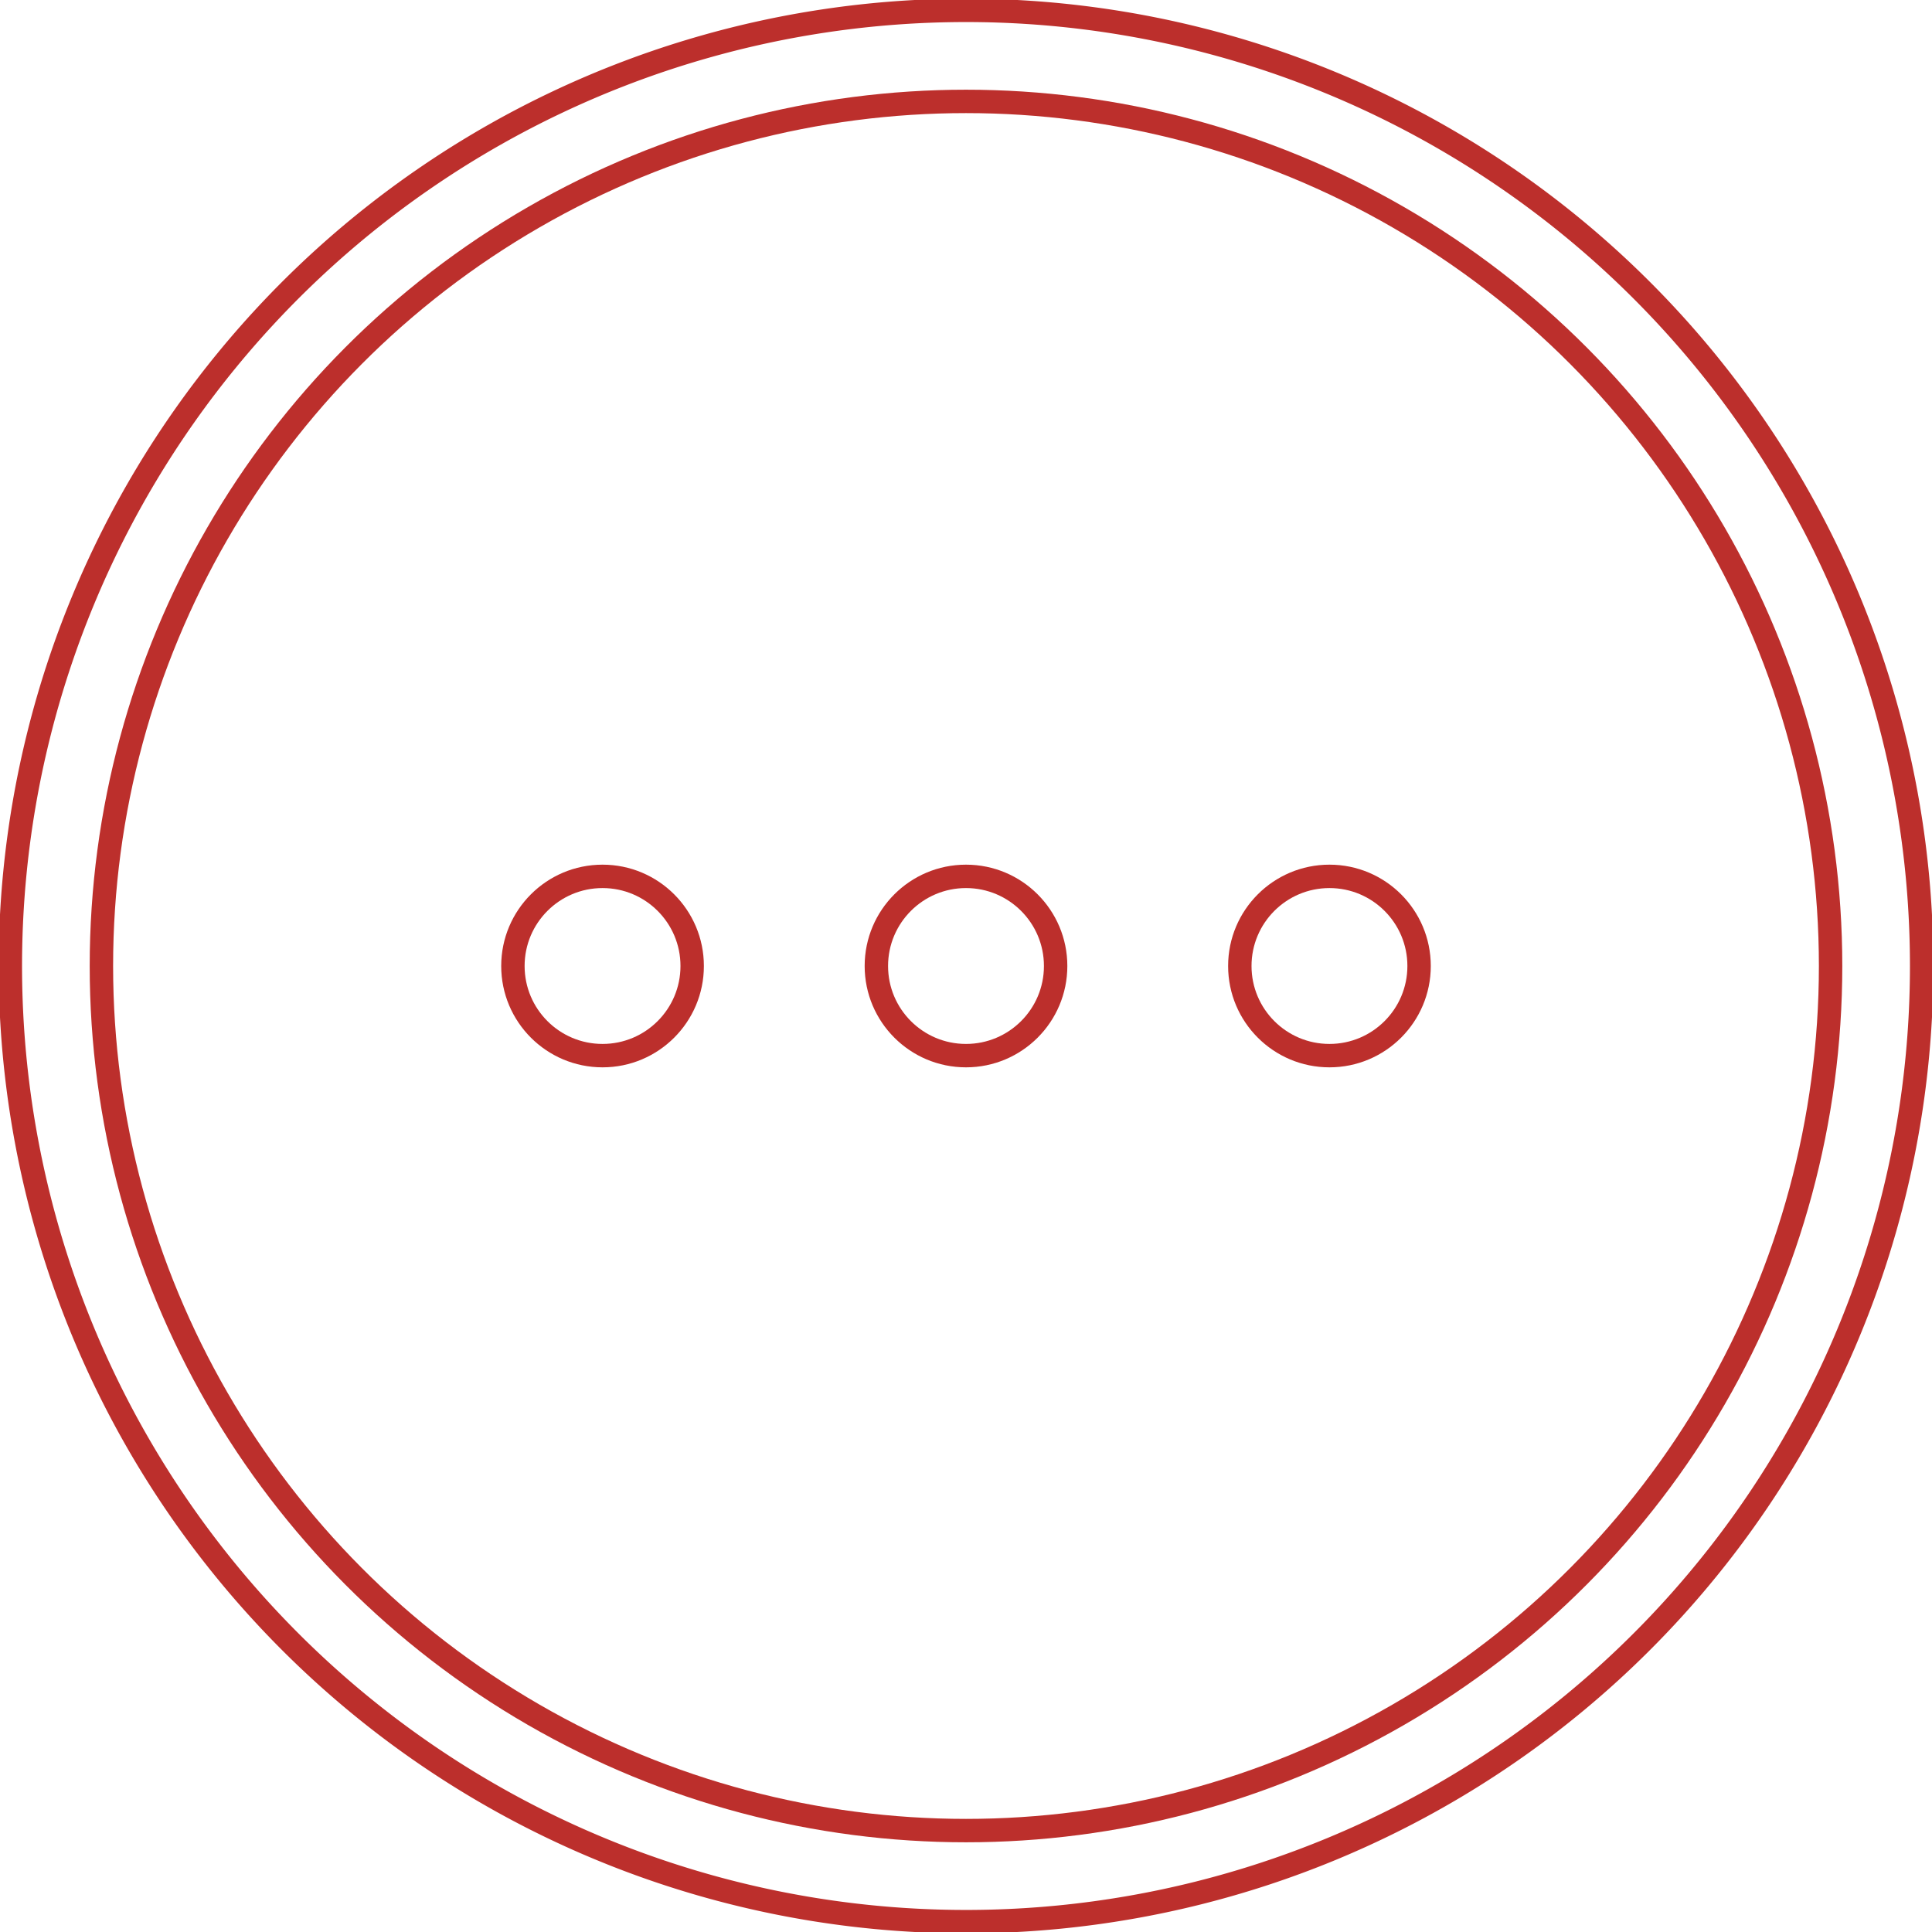 <svg xmlns="http://www.w3.org/2000/svg" xmlns:xlink="http://www.w3.org/1999/xlink" id="Group_1071" data-name="Group 1071" width="82.552" height="82.552" viewBox="0 0 82.552 82.552"><defs><clipPath id="clip-path"><rect id="Rectangle_169" data-name="Rectangle 169" width="82.552" height="82.552" fill="none" stroke="#bc2f2c" stroke-width="1"></rect></clipPath></defs><g id="Group_1070" data-name="Group 1070" clip-path="url(#clip-path)"><path id="Path_612" data-name="Path 612" d="M82.168,41.334A40.834,40.834,0,1,1,41.334.5,40.835,40.835,0,0,1,82.168,41.334Z" transform="translate(-0.058 -0.058)" fill="none" stroke="#bc2f2c" stroke-miterlimit="10" stroke-width="1"></path><circle id="Ellipse_31" data-name="Ellipse 31" cx="3.83" cy="3.83" r="3.83" transform="translate(21.916 37.446)" fill="none" stroke="#bc2f2c" stroke-miterlimit="10" stroke-width="1"></circle><circle id="Ellipse_32" data-name="Ellipse 32" cx="3.83" cy="3.83" r="3.83" transform="translate(37.446 37.446)" fill="none" stroke="#bc2f2c" stroke-miterlimit="10" stroke-width="1"></circle><circle id="Ellipse_33" data-name="Ellipse 33" cx="3.83" cy="3.83" r="3.83" transform="translate(52.976 37.446)" fill="none" stroke="#bc2f2c" stroke-miterlimit="10" stroke-width="1"></circle><circle id="Ellipse_34" data-name="Ellipse 34" cx="36.943" cy="36.943" r="36.943" transform="translate(4.333 4.333)" fill="none" stroke="#bc2f2c" stroke-miterlimit="10" stroke-width="1"></circle></g></svg>